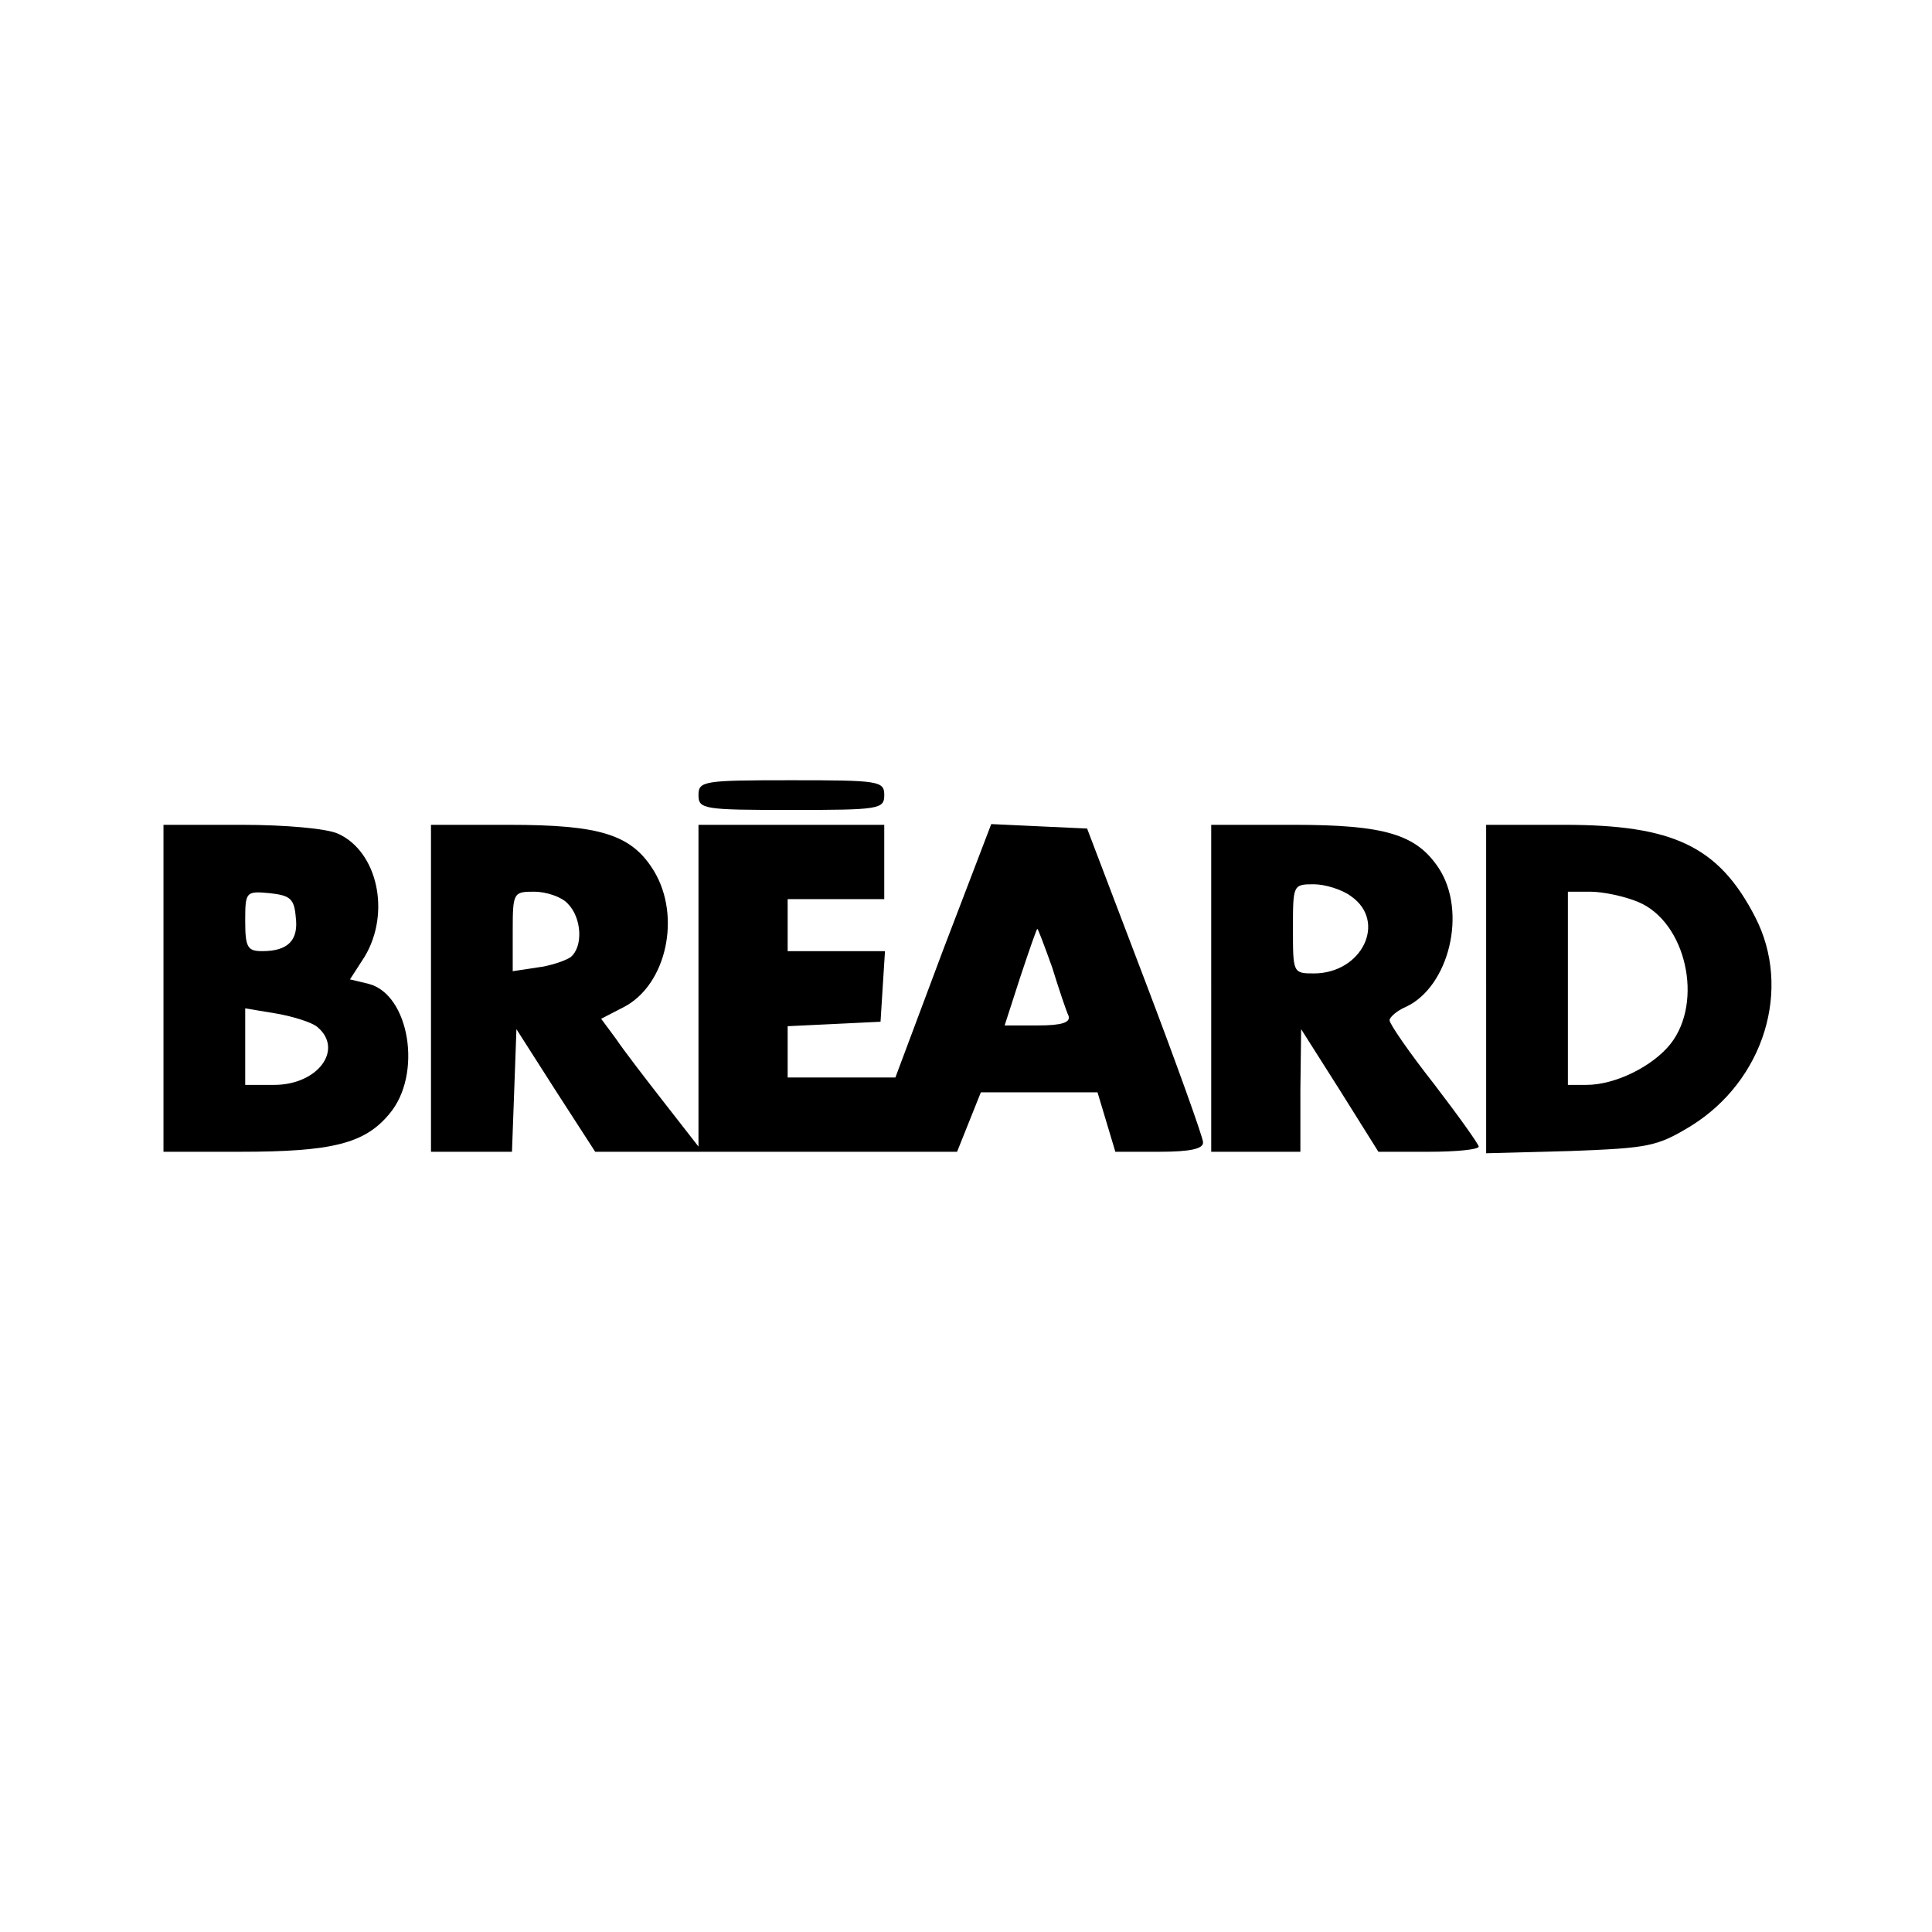 <?xml version="1.0" standalone="no"?>
<!DOCTYPE svg PUBLIC "-//W3C//DTD SVG 20010904//EN"
 "http://www.w3.org/TR/2001/REC-SVG-20010904/DTD/svg10.dtd">
<svg version="1.0" xmlns="http://www.w3.org/2000/svg"
 width="260pt" height="260pt" viewBox="0 0 260 260"
 preserveAspectRatio="xMidYMid meet">
<g transform="translate(0,260) scale(0.1,-0.1)"
fill="#000000" stroke="none">
<path d="M940 1530 c0 -19 7 -20 125 -20 118 0 125 1 125 20 0 19 -7 20 -125
20 -118 0 -125 -1 -125 -20z"/>
<path d="M220 1270 l0 -220 103 0 c124 0 168 11 201 51 45 53 27 161 -28 175
l-25 6 20 31 c35 59 17 141 -36 165 -15 7 -71 12 -130 12 l-105 0 0 -220z
m178 96 c4 -31 -10 -46 -45 -46 -20 0 -23 5 -23 41 0 39 1 40 33 37 27 -3 33
-7 35 -32z m29 -148 c36 -30 1 -78 -58 -78 l-39 0 0 51 0 52 42 -7 c23 -4 48
-12 55 -18z"/>
<path d="M580 1270 l0 -220 55 0 54 0 3 82 3 83 53 -83 53 -82 243 0 244 0 16
40 16 40 78 0 79 0 12 -40 12 -40 59 0 c42 0 60 4 59 13 0 6 -35 104 -78 217
l-78 205 -65 3 -64 3 -65 -170 -64 -171 -72 0 -73 0 0 35 0 34 63 3 62 3 3 48
3 47 -65 0 -66 0 0 35 0 35 65 0 65 0 0 50 0 50 -125 0 -125 0 0 -217 0 -216
-46 59 c-25 32 -55 71 -65 86 l-20 27 31 16 c57 30 77 122 40 183 -30 49 -72
62 -195 62 l-105 0 0 -220z m184 114 c19 -19 21 -58 4 -72 -7 -5 -28 -12 -45
-14 l-33 -5 0 54 c0 52 1 53 29 53 16 0 37 -7 45 -16z m652 -86 c9 -29 19 -59
22 -65 3 -9 -9 -13 -41 -13 l-45 0 21 65 c12 36 22 65 23 65 1 0 10 -24 20
-52z"/>
<path d="M1630 1270 l0 -220 60 0 60 0 0 83 1 82 52 -82 52 -83 68 0 c37 0 67
3 67 7 0 3 -27 41 -60 84 -33 42 -60 81 -60 86 0 4 10 13 22 18 58 27 83 128
44 187 -30 45 -72 58 -195 58 l-111 0 0 -220z m188 124 c49 -34 15 -104 -50
-104 -28 0 -28 1 -28 60 0 59 0 60 28 60 15 0 38 -7 50 -16z"/>
<path d="M2000 1269 l0 -221 113 3 c106 4 117 6 163 34 98 61 136 184 86 281
-49 95 -110 124 -257 124 l-105 0 0 -221z m205 117 c64 -27 88 -134 43 -191
-24 -30 -74 -55 -113 -55 l-25 0 0 130 0 130 30 0 c17 0 46 -6 65 -14z"/>
</g>
</svg>
